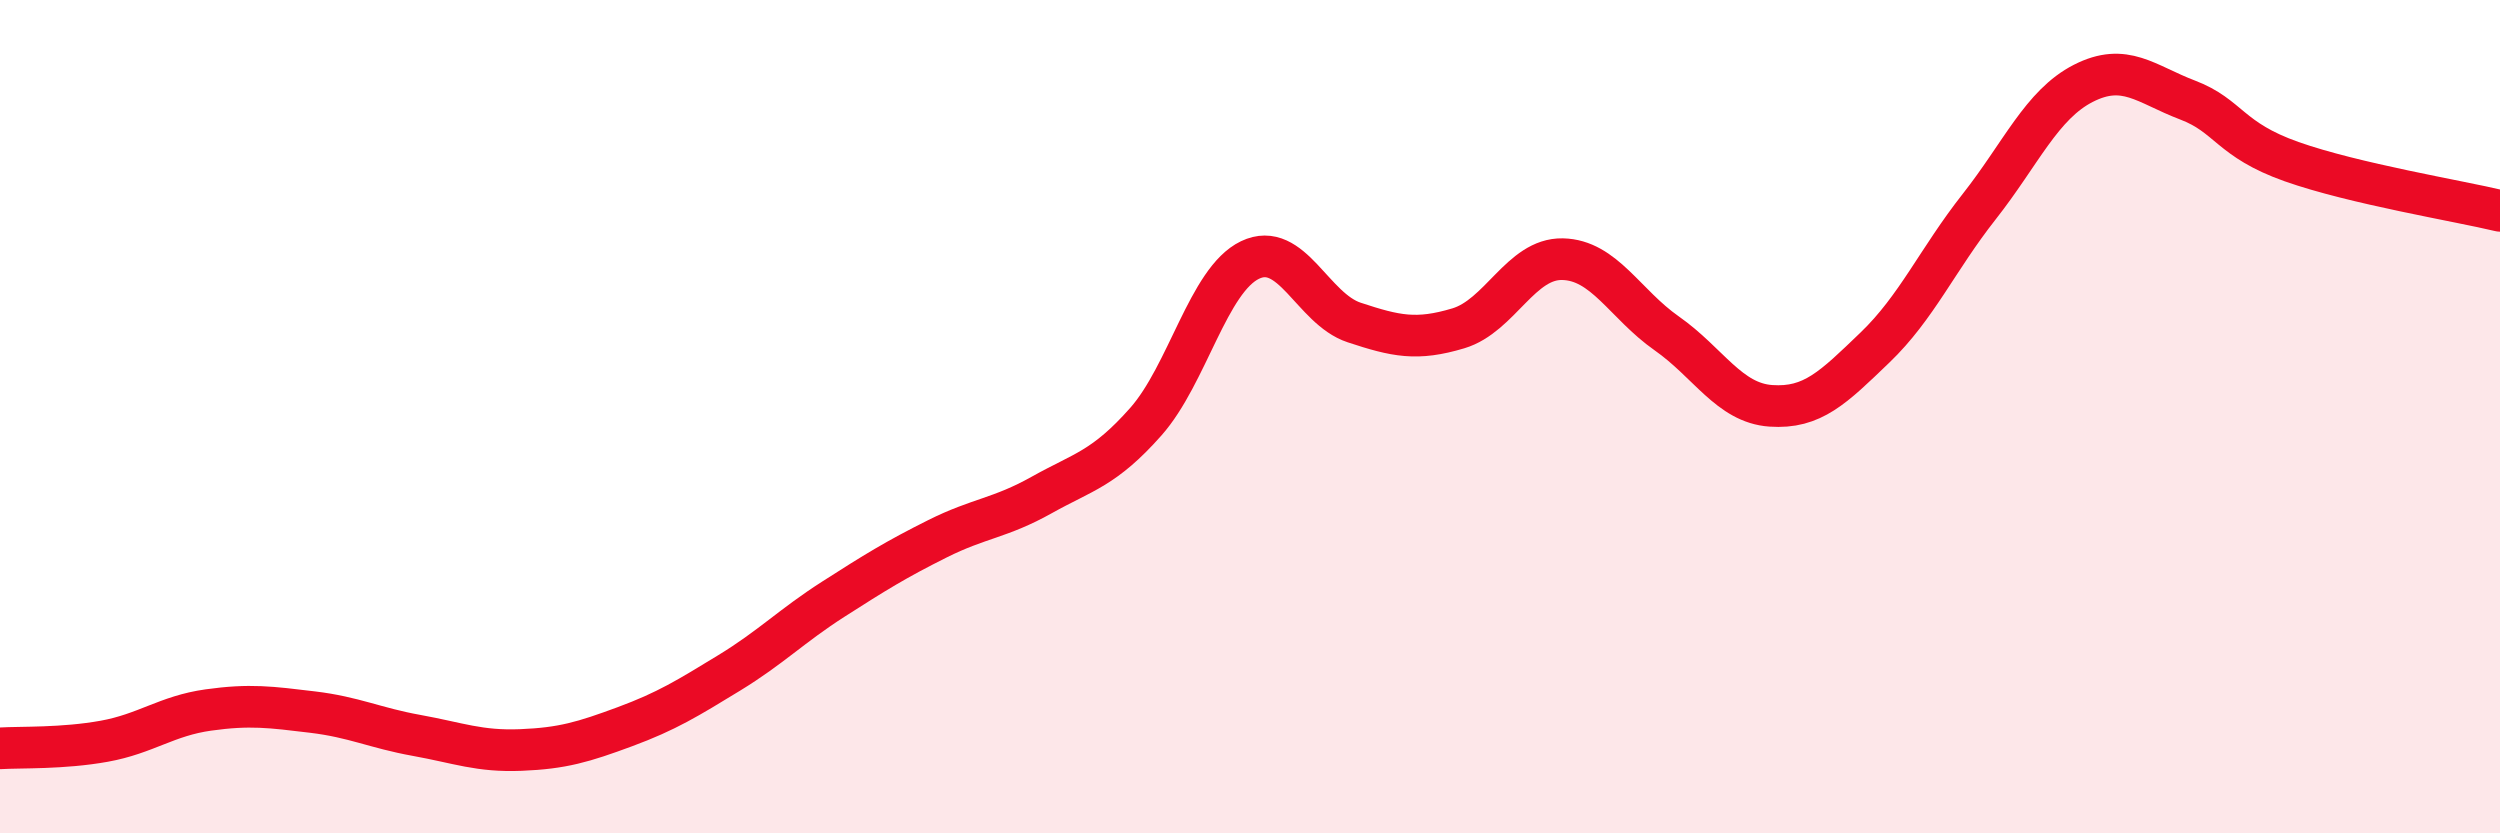 
    <svg width="60" height="20" viewBox="0 0 60 20" xmlns="http://www.w3.org/2000/svg">
      <path
        d="M 0,17.96 C 0.5,17.93 1.5,17.97 2.5,17.79 C 3.5,17.61 4,17.18 5,17.04 C 6,16.9 6.5,16.97 7.5,17.09 C 8.5,17.21 9,17.47 10,17.65 C 11,17.83 11.5,18.04 12.5,18 C 13.5,17.96 14,17.81 15,17.44 C 16,17.07 16.5,16.76 17.5,16.15 C 18.5,15.54 19,15.02 20,14.38 C 21,13.74 21.5,13.43 22.5,12.93 C 23.5,12.43 24,12.44 25,11.88 C 26,11.32 26.5,11.25 27.5,10.12 C 28.5,8.99 29,6.72 30,6.24 C 31,5.76 31.5,7.41 32.5,7.74 C 33.5,8.07 34,8.18 35,7.88 C 36,7.58 36.5,6.2 37.5,6.22 C 38.5,6.24 39,7.3 40,8 C 41,8.7 41.5,9.67 42.5,9.74 C 43.5,9.81 44,9.3 45,8.34 C 46,7.38 46.5,6.23 47.5,4.96 C 48.5,3.69 49,2.51 50,2 C 51,1.49 51.5,2.02 52.5,2.4 C 53.5,2.78 53.5,3.35 55,3.88 C 56.5,4.41 59,4.82 60,5.06L60 20L0 20Z"
        fill="#EB0A25"
        opacity="0.1"
        stroke-linecap="round"
        stroke-linejoin="round"
      />
      <path
        d="M 0,17.96 C 0.5,17.93 1.5,17.97 2.5,17.79 C 3.5,17.61 4,17.18 5,17.04 C 6,16.9 6.5,16.97 7.5,17.09 C 8.5,17.21 9,17.47 10,17.65 C 11,17.83 11.5,18.04 12.5,18 C 13.5,17.96 14,17.81 15,17.44 C 16,17.07 16.5,16.76 17.5,16.15 C 18.5,15.54 19,15.02 20,14.38 C 21,13.74 21.5,13.43 22.5,12.93 C 23.5,12.43 24,12.44 25,11.88 C 26,11.32 26.5,11.25 27.5,10.12 C 28.5,8.99 29,6.72 30,6.24 C 31,5.76 31.5,7.41 32.5,7.74 C 33.5,8.07 34,8.18 35,7.88 C 36,7.58 36.5,6.2 37.5,6.22 C 38.5,6.24 39,7.3 40,8 C 41,8.7 41.5,9.67 42.5,9.74 C 43.5,9.81 44,9.3 45,8.34 C 46,7.38 46.5,6.23 47.5,4.96 C 48.5,3.69 49,2.51 50,2 C 51,1.49 51.5,2.02 52.5,2.4 C 53.5,2.78 53.5,3.35 55,3.88 C 56.5,4.41 59,4.82 60,5.06"
        stroke="#EB0A25"
        stroke-width="1"
        fill="none"
        stroke-linecap="round"
        stroke-linejoin="round"
      />
    </svg>
  